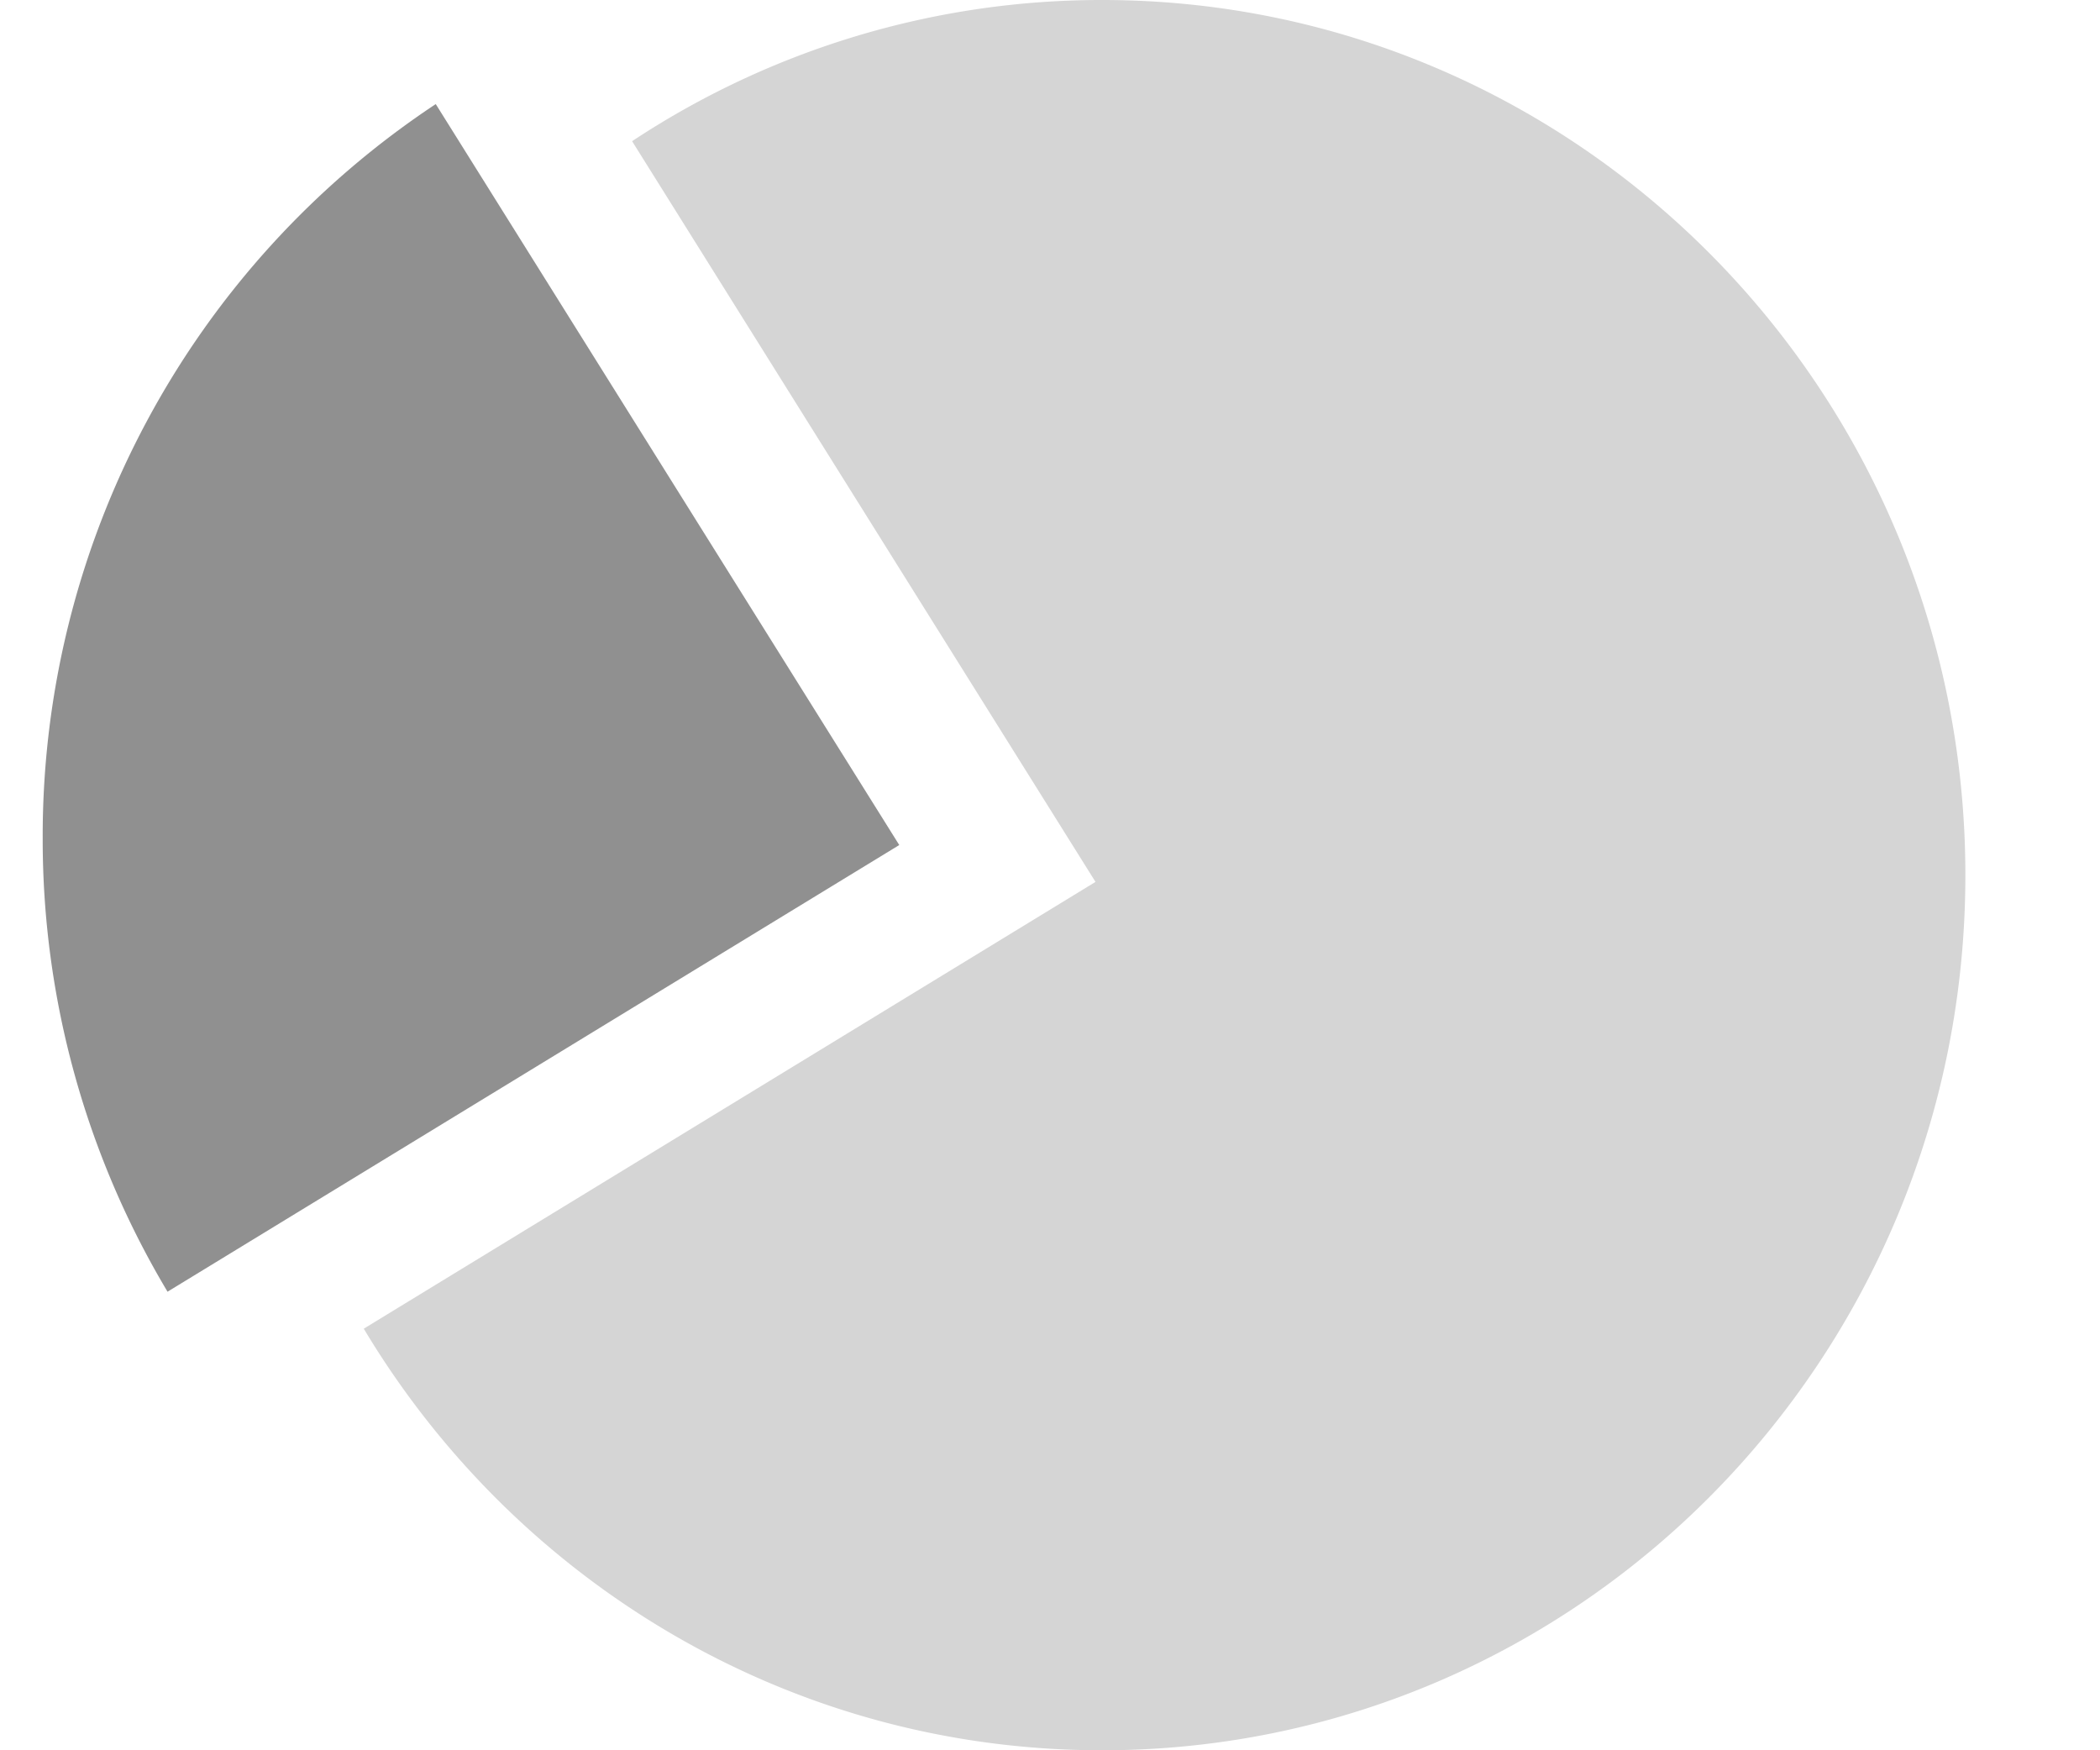<svg width="18" height="15" fill="none" xmlns="http://www.w3.org/2000/svg"><g clip-path="url(#clip0)" fill-rule="evenodd" clip-rule="evenodd"><path d="M1.436 11.07a7.551 7.551 0 0 1-1.07-3.888A7.522 7.522 0 0 1 3.735.892l3.973 6.35-6.272 3.828z" fill="#909090"/><path d="M3.118 11.387L9.39 7.558 5.418 1.21A7.295 7.295 0 0 1 9.447 0c4.086 0 7.399 3.358 7.399 7.5 0 4.142-3.313 7.5-7.4 7.5-2.682 0-5.03-1.447-6.328-3.613z" fill="#D5D5D5"/></g><defs><clipPath id="clip0"><path fill="#fff" transform="translate(.366)" d="M0 0h17v15H0z"/></clipPath></defs></svg>